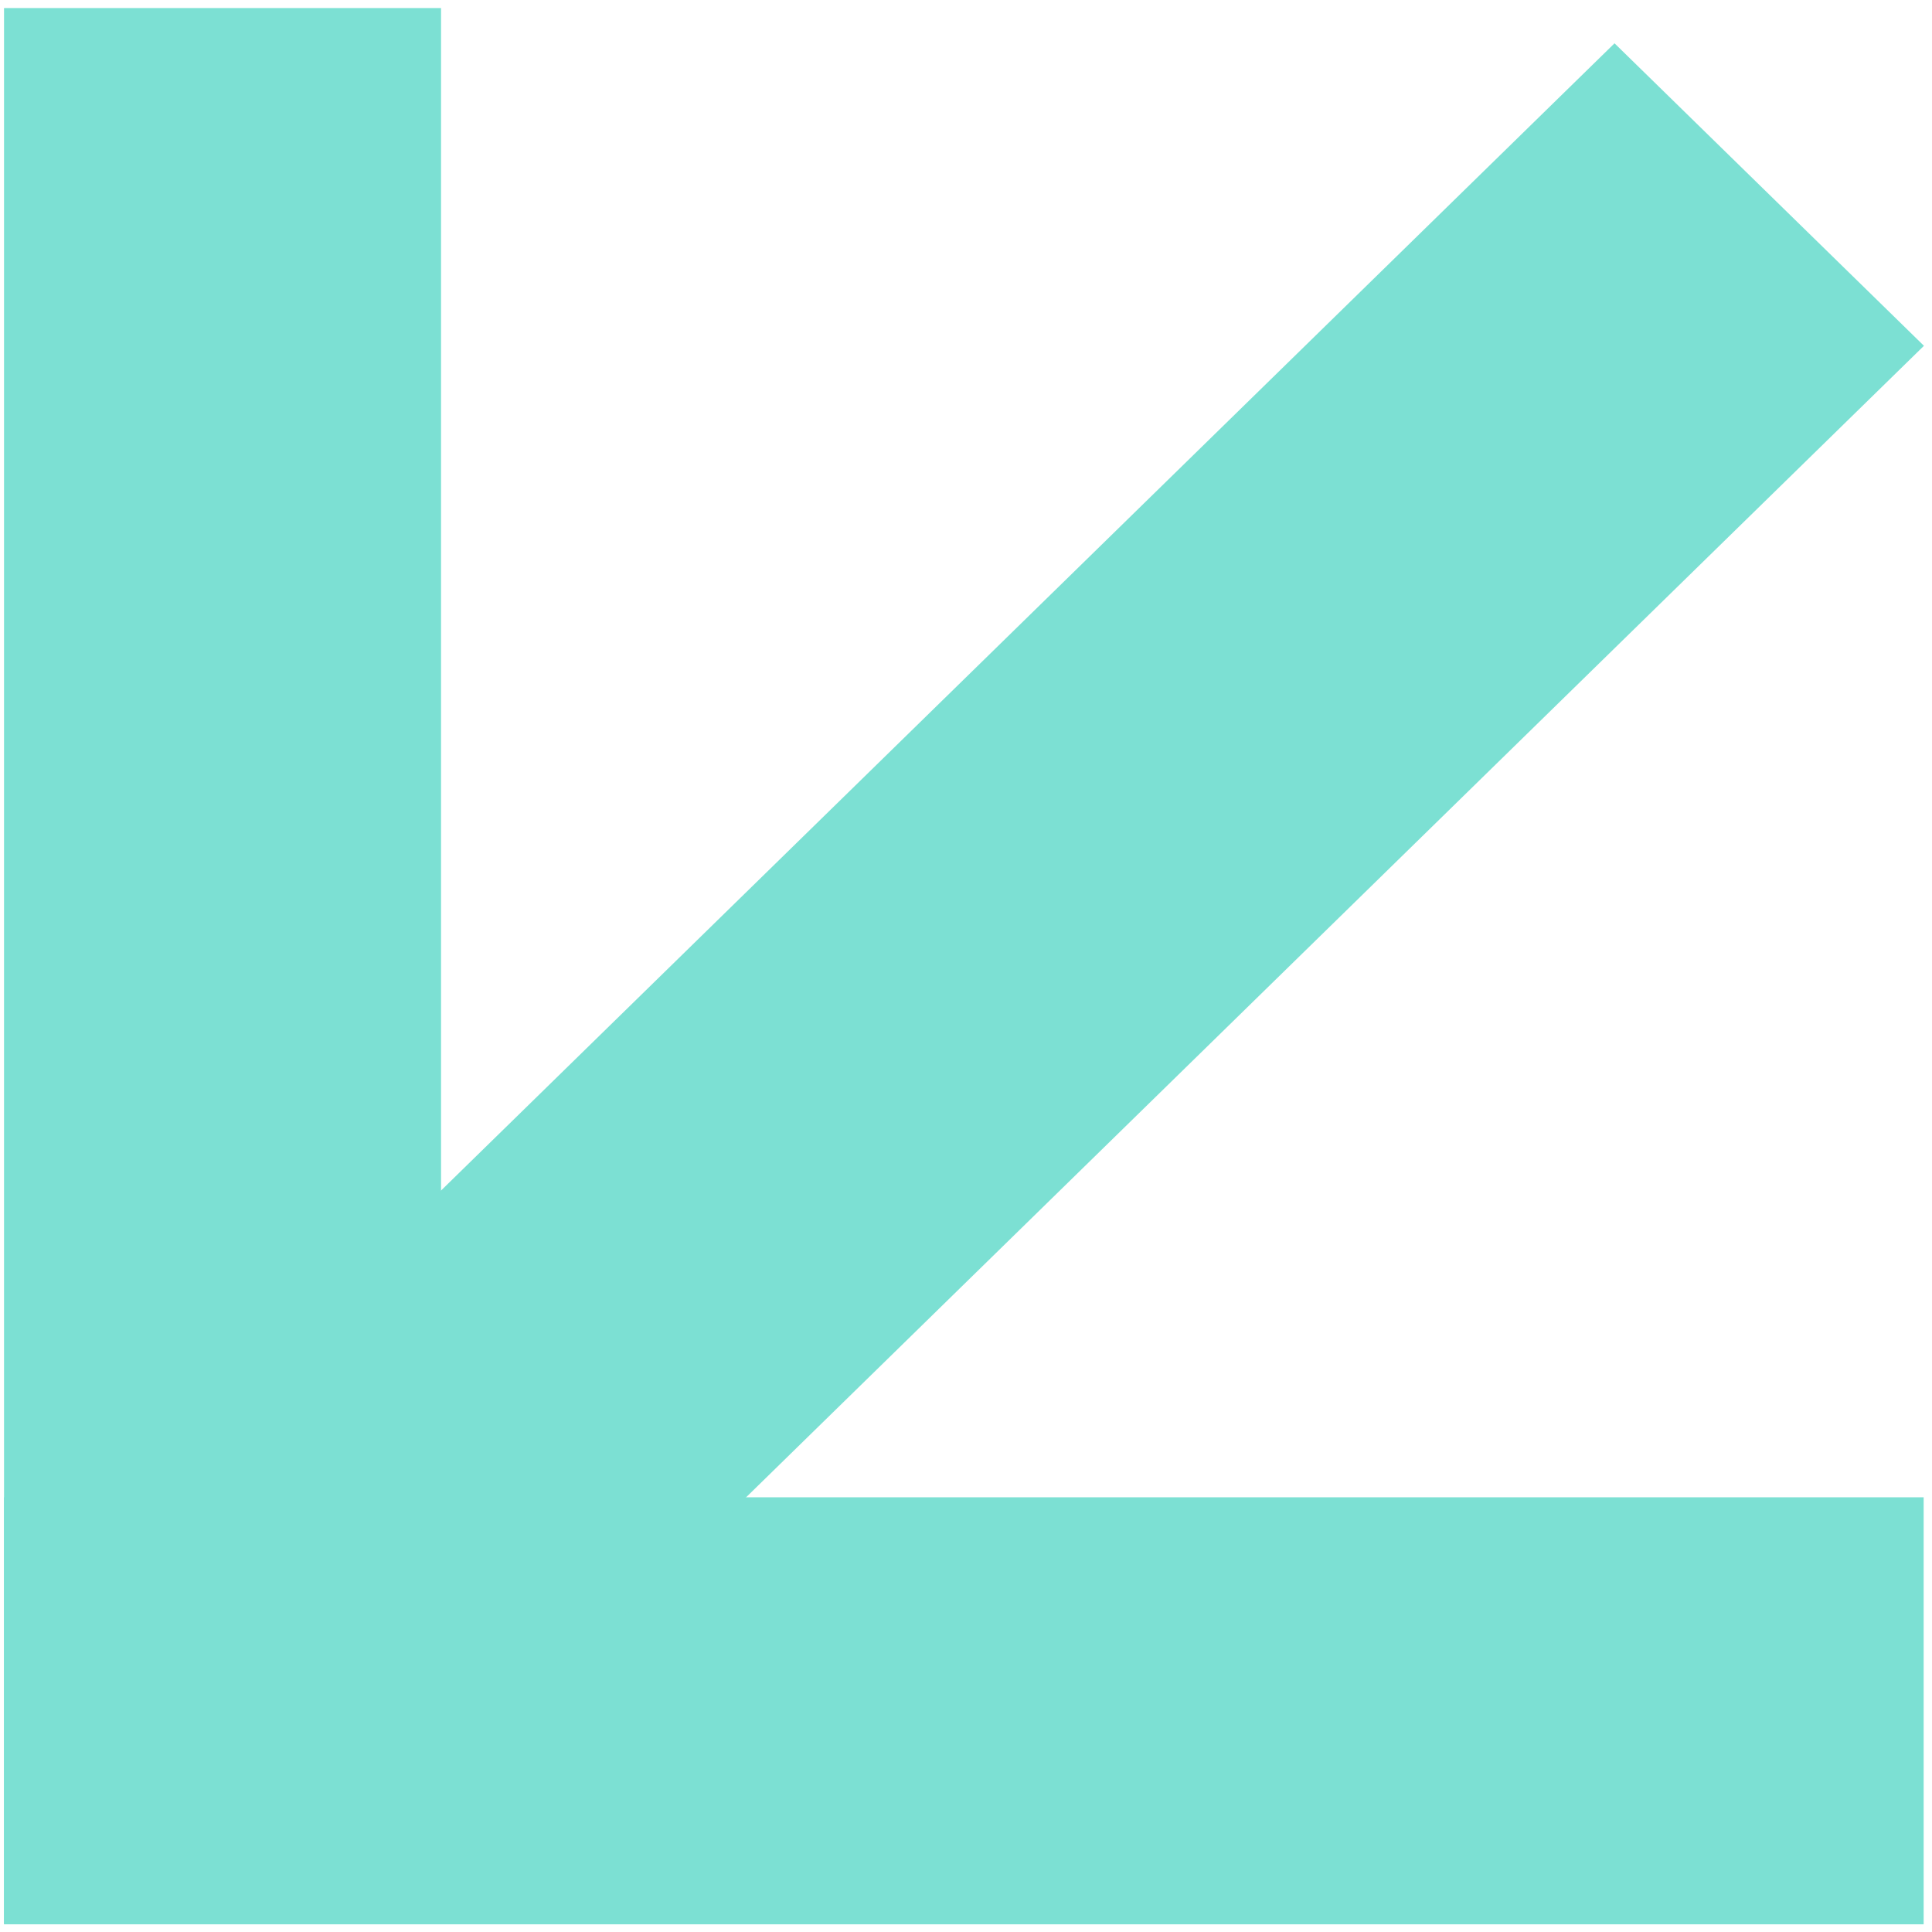 <svg width="480" height="480" viewBox="0 0 480 480" fill="none" xmlns="http://www.w3.org/2000/svg">
<rect x="1.001" y="2" width="108.577" height="476" fill="#7CE0D3"/>
<rect x="477.927" y="372" width="106.089" height="476.927" transform="rotate(90 477.927 372)" fill="#7CE0D3"/>
<rect width="107.517" height="471.495" transform="matrix(-0.715 -0.699 -0.715 0.699 478 85.914)" fill="#7CE0D3"/>
</svg>
